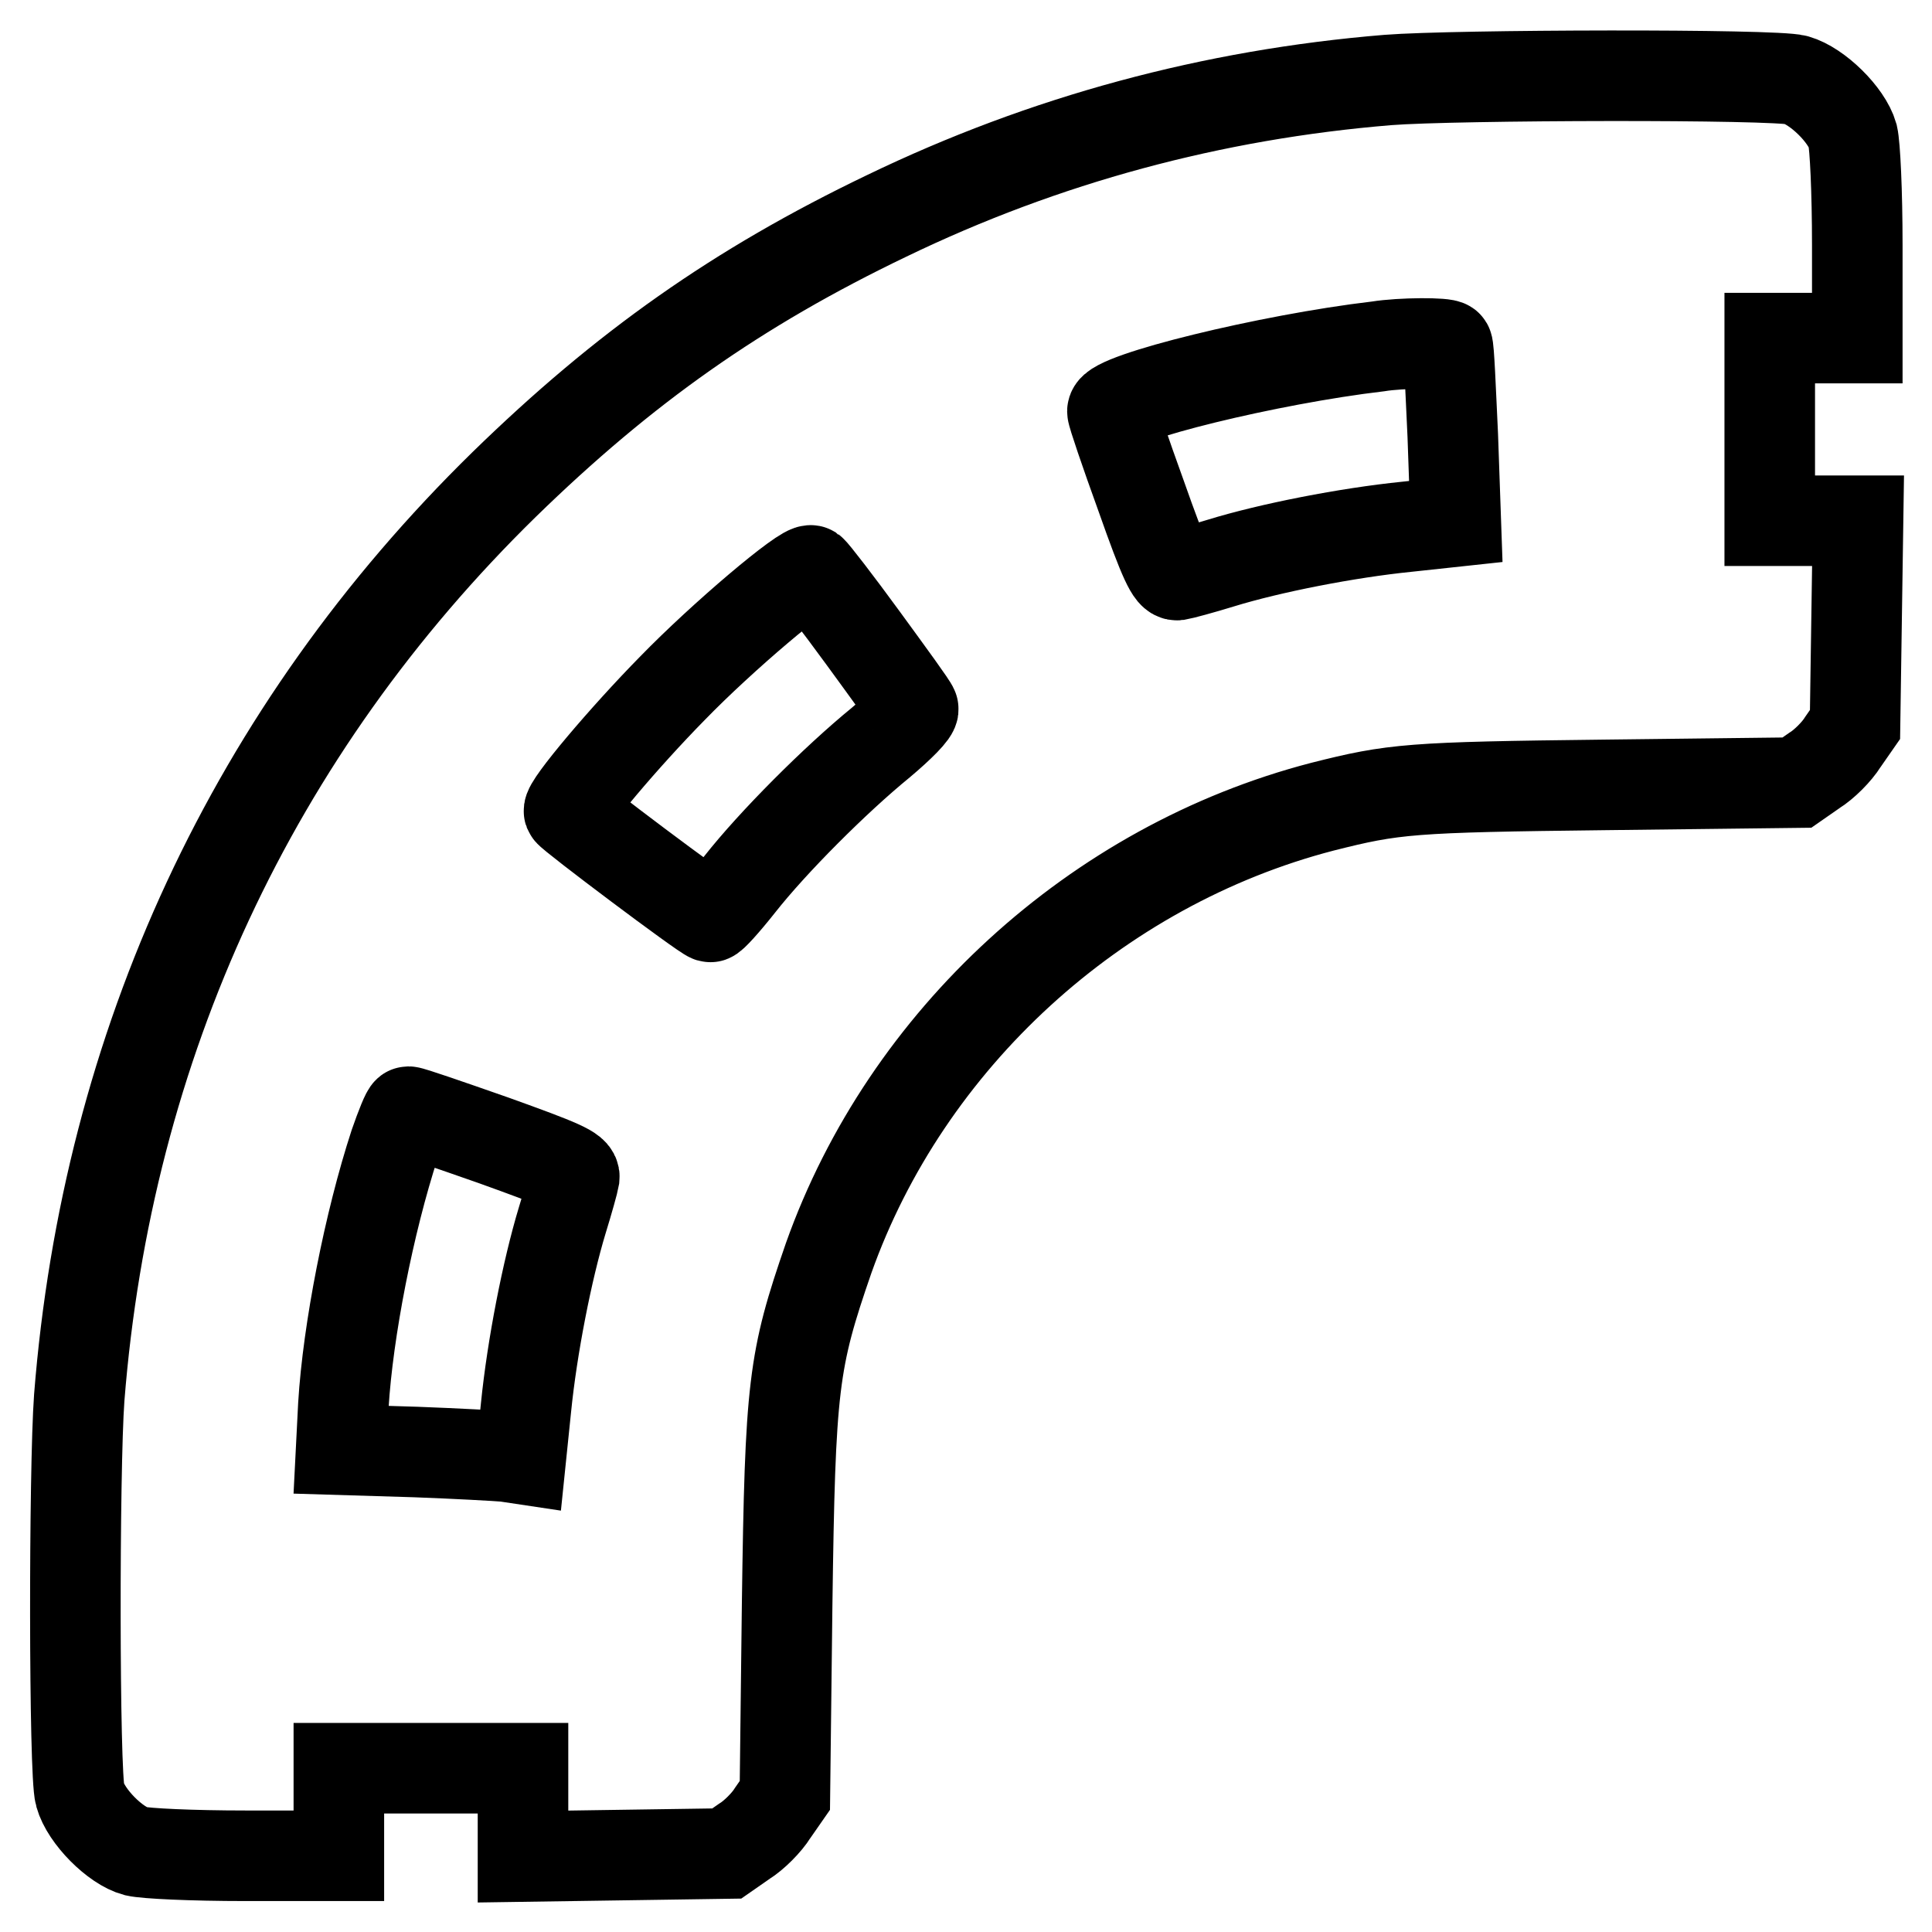 <?xml version="1.0" encoding="utf-8"?>
<!-- Svg Vector Icons : http://www.onlinewebfonts.com/icon -->
<!DOCTYPE svg PUBLIC "-//W3C//DTD SVG 1.1//EN" "http://www.w3.org/Graphics/SVG/1.1/DTD/svg11.dtd">
<svg version="1.1" xmlns="http://www.w3.org/2000/svg" xmlns:xlink="http://www.w3.org/1999/xlink" x="0px" y="0px" viewBox="0 0 256 256" enable-background="new 0 0 256 256" xml:space="preserve">
<g><g><g><path stroke-width="12" fill-opacity="0" stroke="#000000"  d="M183.9,10.6c-23.2,1.9-45.5,7.9-66.4,18c-19.8,9.5-34.8,20.1-50.7,35.6c-33.3,32.6-52.6,74.2-56.3,121c-0.7,9.6-0.7,49.9,0.1,52.6c0.8,2.9,4.7,6.8,7.4,7.5c1.3,0.3,7.3,0.6,14.6,0.6h12.3v-5.8v-5.8h12.2h12.2v5.9v5.8l13.5-0.2l13.5-0.2l2.3-1.6c1.3-0.8,3-2.5,3.8-3.8l1.6-2.3l0.3-25.3c0.4-29.1,0.8-32.3,5.5-45.9c10.3-29,35.4-52,65.4-59.8c9.5-2.4,11.6-2.6,37.6-2.9l25.3-0.3l2.3-1.6c1.3-0.8,3-2.5,3.8-3.8l1.6-2.3l0.2-13.5l0.2-13.5h-5.8h-5.9V57V44.8h5.8h5.8V32.5c0-7.2-0.3-13.2-0.6-14.5c-0.8-2.8-4.7-6.6-7.5-7.4C235.3,9.8,192.7,9.9,183.9,10.6z M191.8,45.8c0.2,0.3,0.4,5.6,0.7,11.9l0.4,11.4l-6.5,0.7c-7.9,0.8-18.1,2.8-24.6,4.8c-2.6,0.8-5.2,1.5-5.8,1.6c-0.8,0.1-1.7-1.7-4.8-10.5c-2.1-5.8-3.8-10.8-3.8-11.2c0-1.8,20.7-6.9,35.2-8.6C185.7,45.4,191.6,45.4,191.8,45.8z M114.4,84.6c3.5,4.8,6.5,8.9,6.6,9.3c0.2,0.4-1.8,2.4-4.3,4.5c-6,4.9-14.3,13.2-18.7,18.8c-1.9,2.4-3.7,4.4-3.9,4.3c-0.8-0.2-18.5-13.5-18.7-14c-0.3-0.8,7.4-9.9,13.7-16.3c6.6-6.8,17.6-16.1,18.4-15.6C107.8,75.8,110.9,79.8,114.4,84.6z M65.4,151.1c8.9,3.2,10.8,4,10.7,4.9c-0.1,0.6-0.8,3.1-1.6,5.7c-2,6.6-4,16.8-4.8,24.8l-0.7,6.8l-2-0.3c-1.1-0.1-6.5-0.4-11.9-0.6l-9.9-0.3l0.3-5.9c0.6-9.9,3.4-24.2,6.8-34.6c0.8-2.3,1.6-4.3,1.8-4.3C54.5,147.3,59.4,149,65.4,151.1z"/></g></g></g>
</svg>